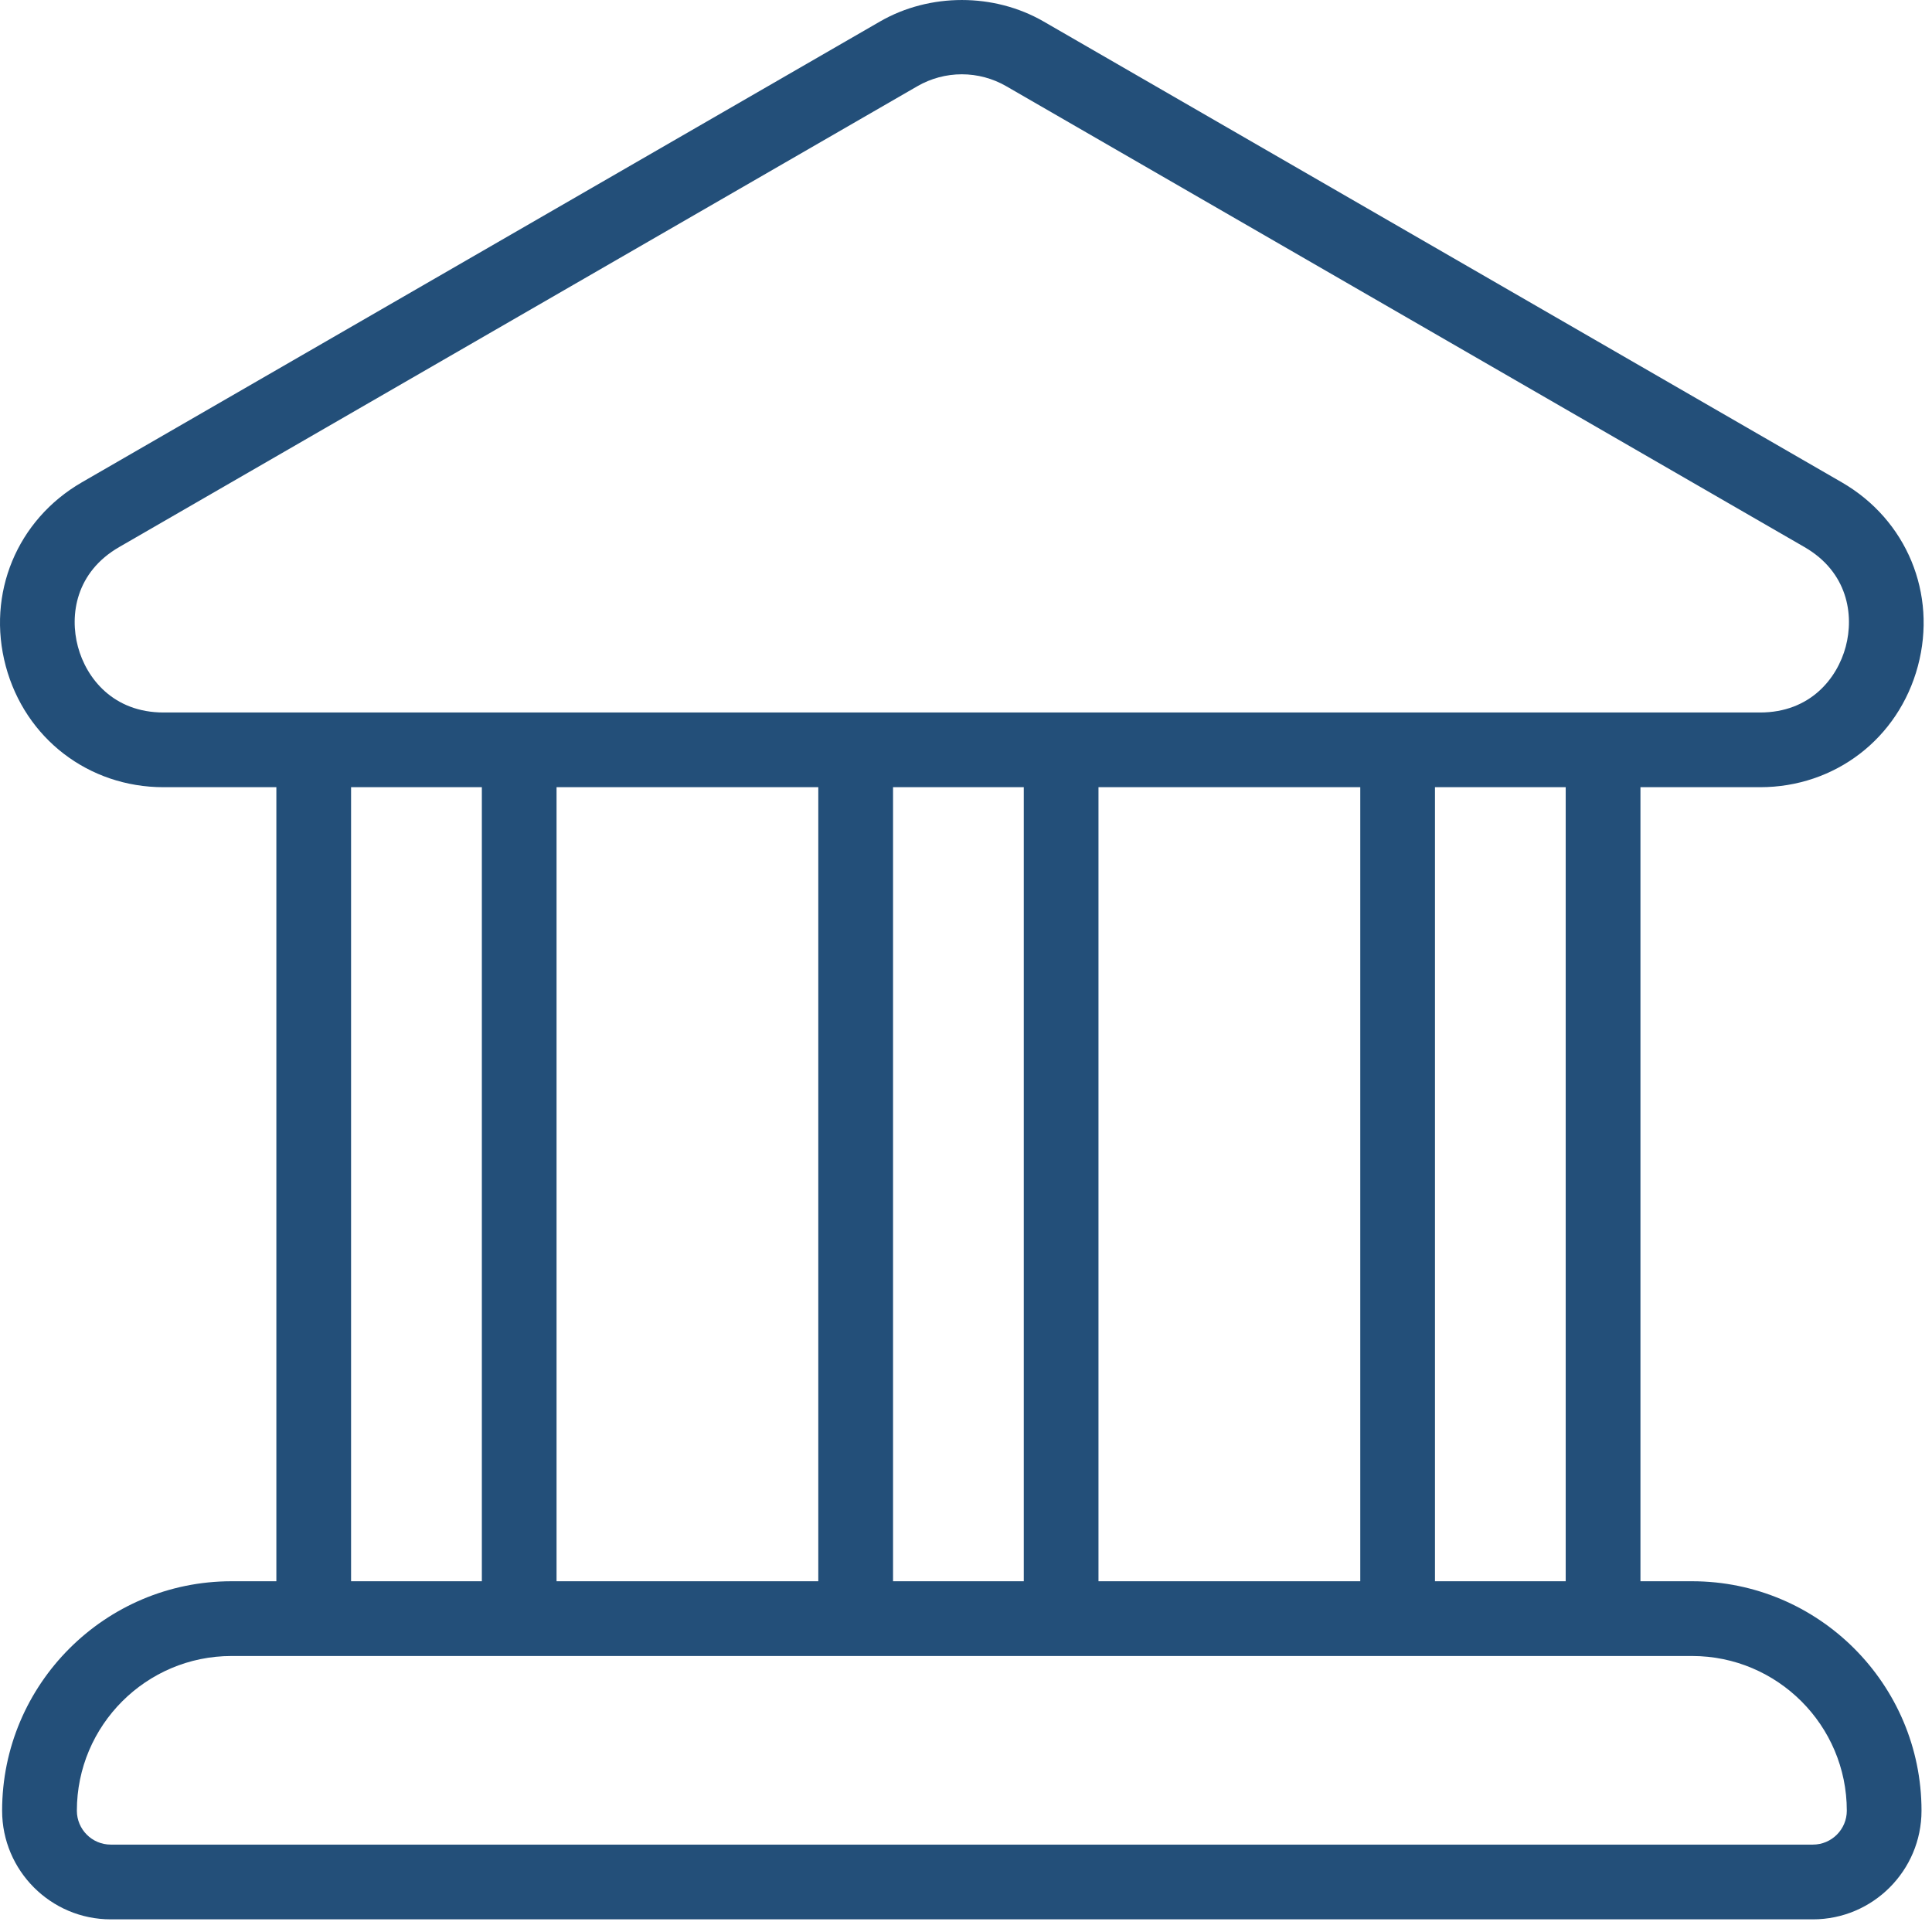 <svg width="42px" height="42px" viewBox="0 0 42 42" version="1.1" xmlns="http://www.w3.org/2000/svg" xmlns:xlink="http://www.w3.org/1999/xlink">
    <defs>
        <polygon id="path-1" points="0 0 41.818 0 41.818 41.725 0 41.725"></polygon>
    </defs>
    <g id="Page-1" stroke="none" stroke-width="1" fill="none" fill-rule="evenodd">
        <g id="G3_NewDesign" transform="translate(-1111, -2248)">
            <g id="docleg" transform="translate(1111, 2248)">
                <g id="Group-6">
                    <g id="Group-3">
                        <g id="Clip-2"></g>
                        <path d="M34.849,15.489 L3.556,15.489 C2.466,15.489 1.879,14.75 1.694,14.059 C1.509,13.369 1.647,12.437 2.592,11.892 L19.945,1.873 C20.238,1.704 20.571,1.615 20.909,1.615 C21.247,1.615 21.58,1.704 21.873,1.873 L39.226,11.892 C40.171,12.437 40.309,13.369 40.124,14.06 C39.939,14.75 39.352,15.489 38.262,15.489 L34.849,15.489 Z M31.195,34.375 L34.037,34.375 L34.037,17.113 L31.195,17.113 L31.195,34.375 Z M23.88,34.375 L29.571,34.375 L29.571,17.113 L23.88,17.113 L23.88,34.375 Z M19.414,34.375 L22.256,34.375 L22.256,17.113 L19.414,17.113 L19.414,34.375 Z M12.099,34.375 L17.789,34.375 L17.789,17.113 L12.099,17.113 L12.099,34.375 Z M7.632,34.375 L10.475,34.375 L10.475,17.113 L7.632,17.113 L7.632,34.375 Z M36.785,36 C38.639,36 40.148,37.508 40.148,39.363 C40.148,39.769 39.818,40.1 39.411,40.1 L2.407,40.1 C2.001,40.1 1.671,39.769 1.671,39.363 C1.671,37.508 3.179,36 5.033,36 L36.785,36 Z M38.262,17.113 C39.892,17.113 41.271,16.055 41.693,14.481 C42.115,12.906 41.449,11.3 40.038,10.485 L22.685,0.466 C21.607,-0.155 20.212,-0.155 19.133,0.466 L1.78,10.485 C0.369,11.3 -0.296,12.906 0.125,14.48 C0.547,16.055 1.926,17.113 3.556,17.113 L6.008,17.113 L6.008,34.375 L5.033,34.375 C2.284,34.375 0.046,36.612 0.046,39.363 C0.046,40.665 1.105,41.725 2.407,41.725 L39.411,41.725 C40.713,41.725 41.772,40.665 41.772,39.363 C41.772,36.612 39.535,34.375 36.785,34.375 L35.662,34.375 L35.662,17.113 L38.262,17.113 L38.262,17.113 Z" id="Fill-1" fill="#234F79" mask="url(#mask-2)"></path>
                    </g>
                </g>
            </g>
        </g>
    </g>
</svg>

